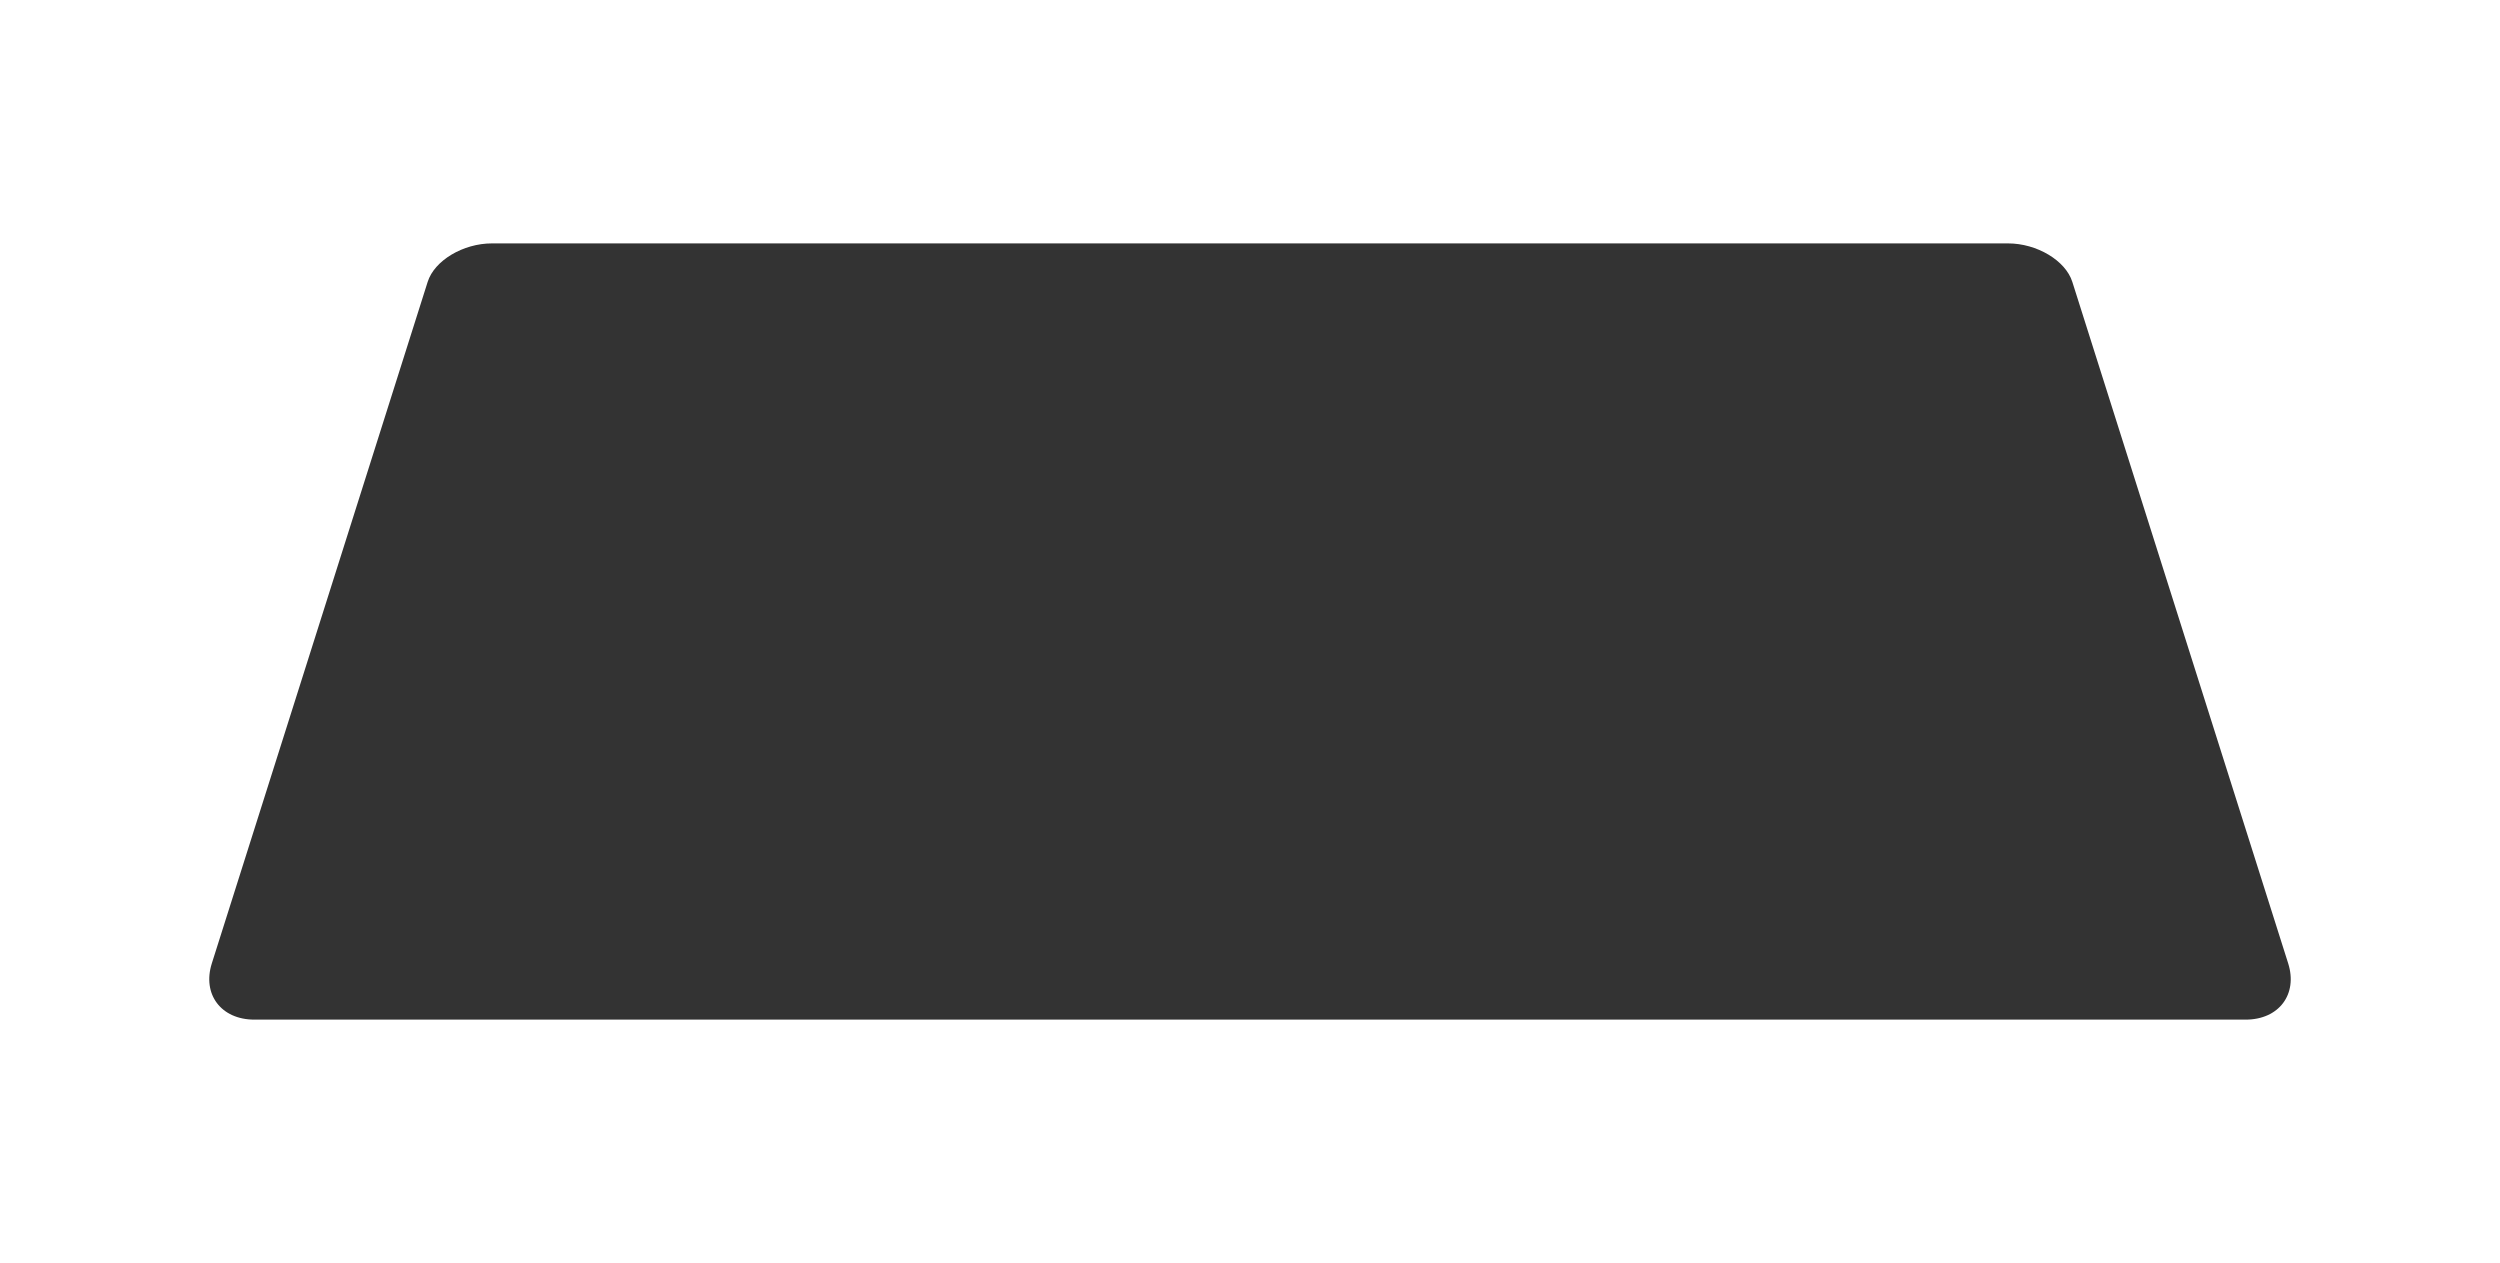 <svg xmlns="http://www.w3.org/2000/svg" width="1920" height="970" viewBox="0 0 1920 970">
  <rect x="0" y="0" width="1920" height="970" fill="#333333" stroke="none"/>
  <defs>
    <style>
      .cls-1 {
        fill: #fff;
        fill-rule: evenodd;
      }
    </style>
  </defs>
  <path id="形状_2" data-name="形状 2" class="cls-1" d="M0,0V970H1920V0H0ZM1724.66,783.072H195.342c-25.594,0-40.159-19.525-32.659-43.205l165.771-523.4c5.2-16.422,27.262-29.537,49.353-29.537H1542.19c22.09,0,44.15,13.115,49.35,29.537l165.78,523.4C1764.82,763.547,1750.25,783.072,1724.66,783.072Z"/>
</svg>
